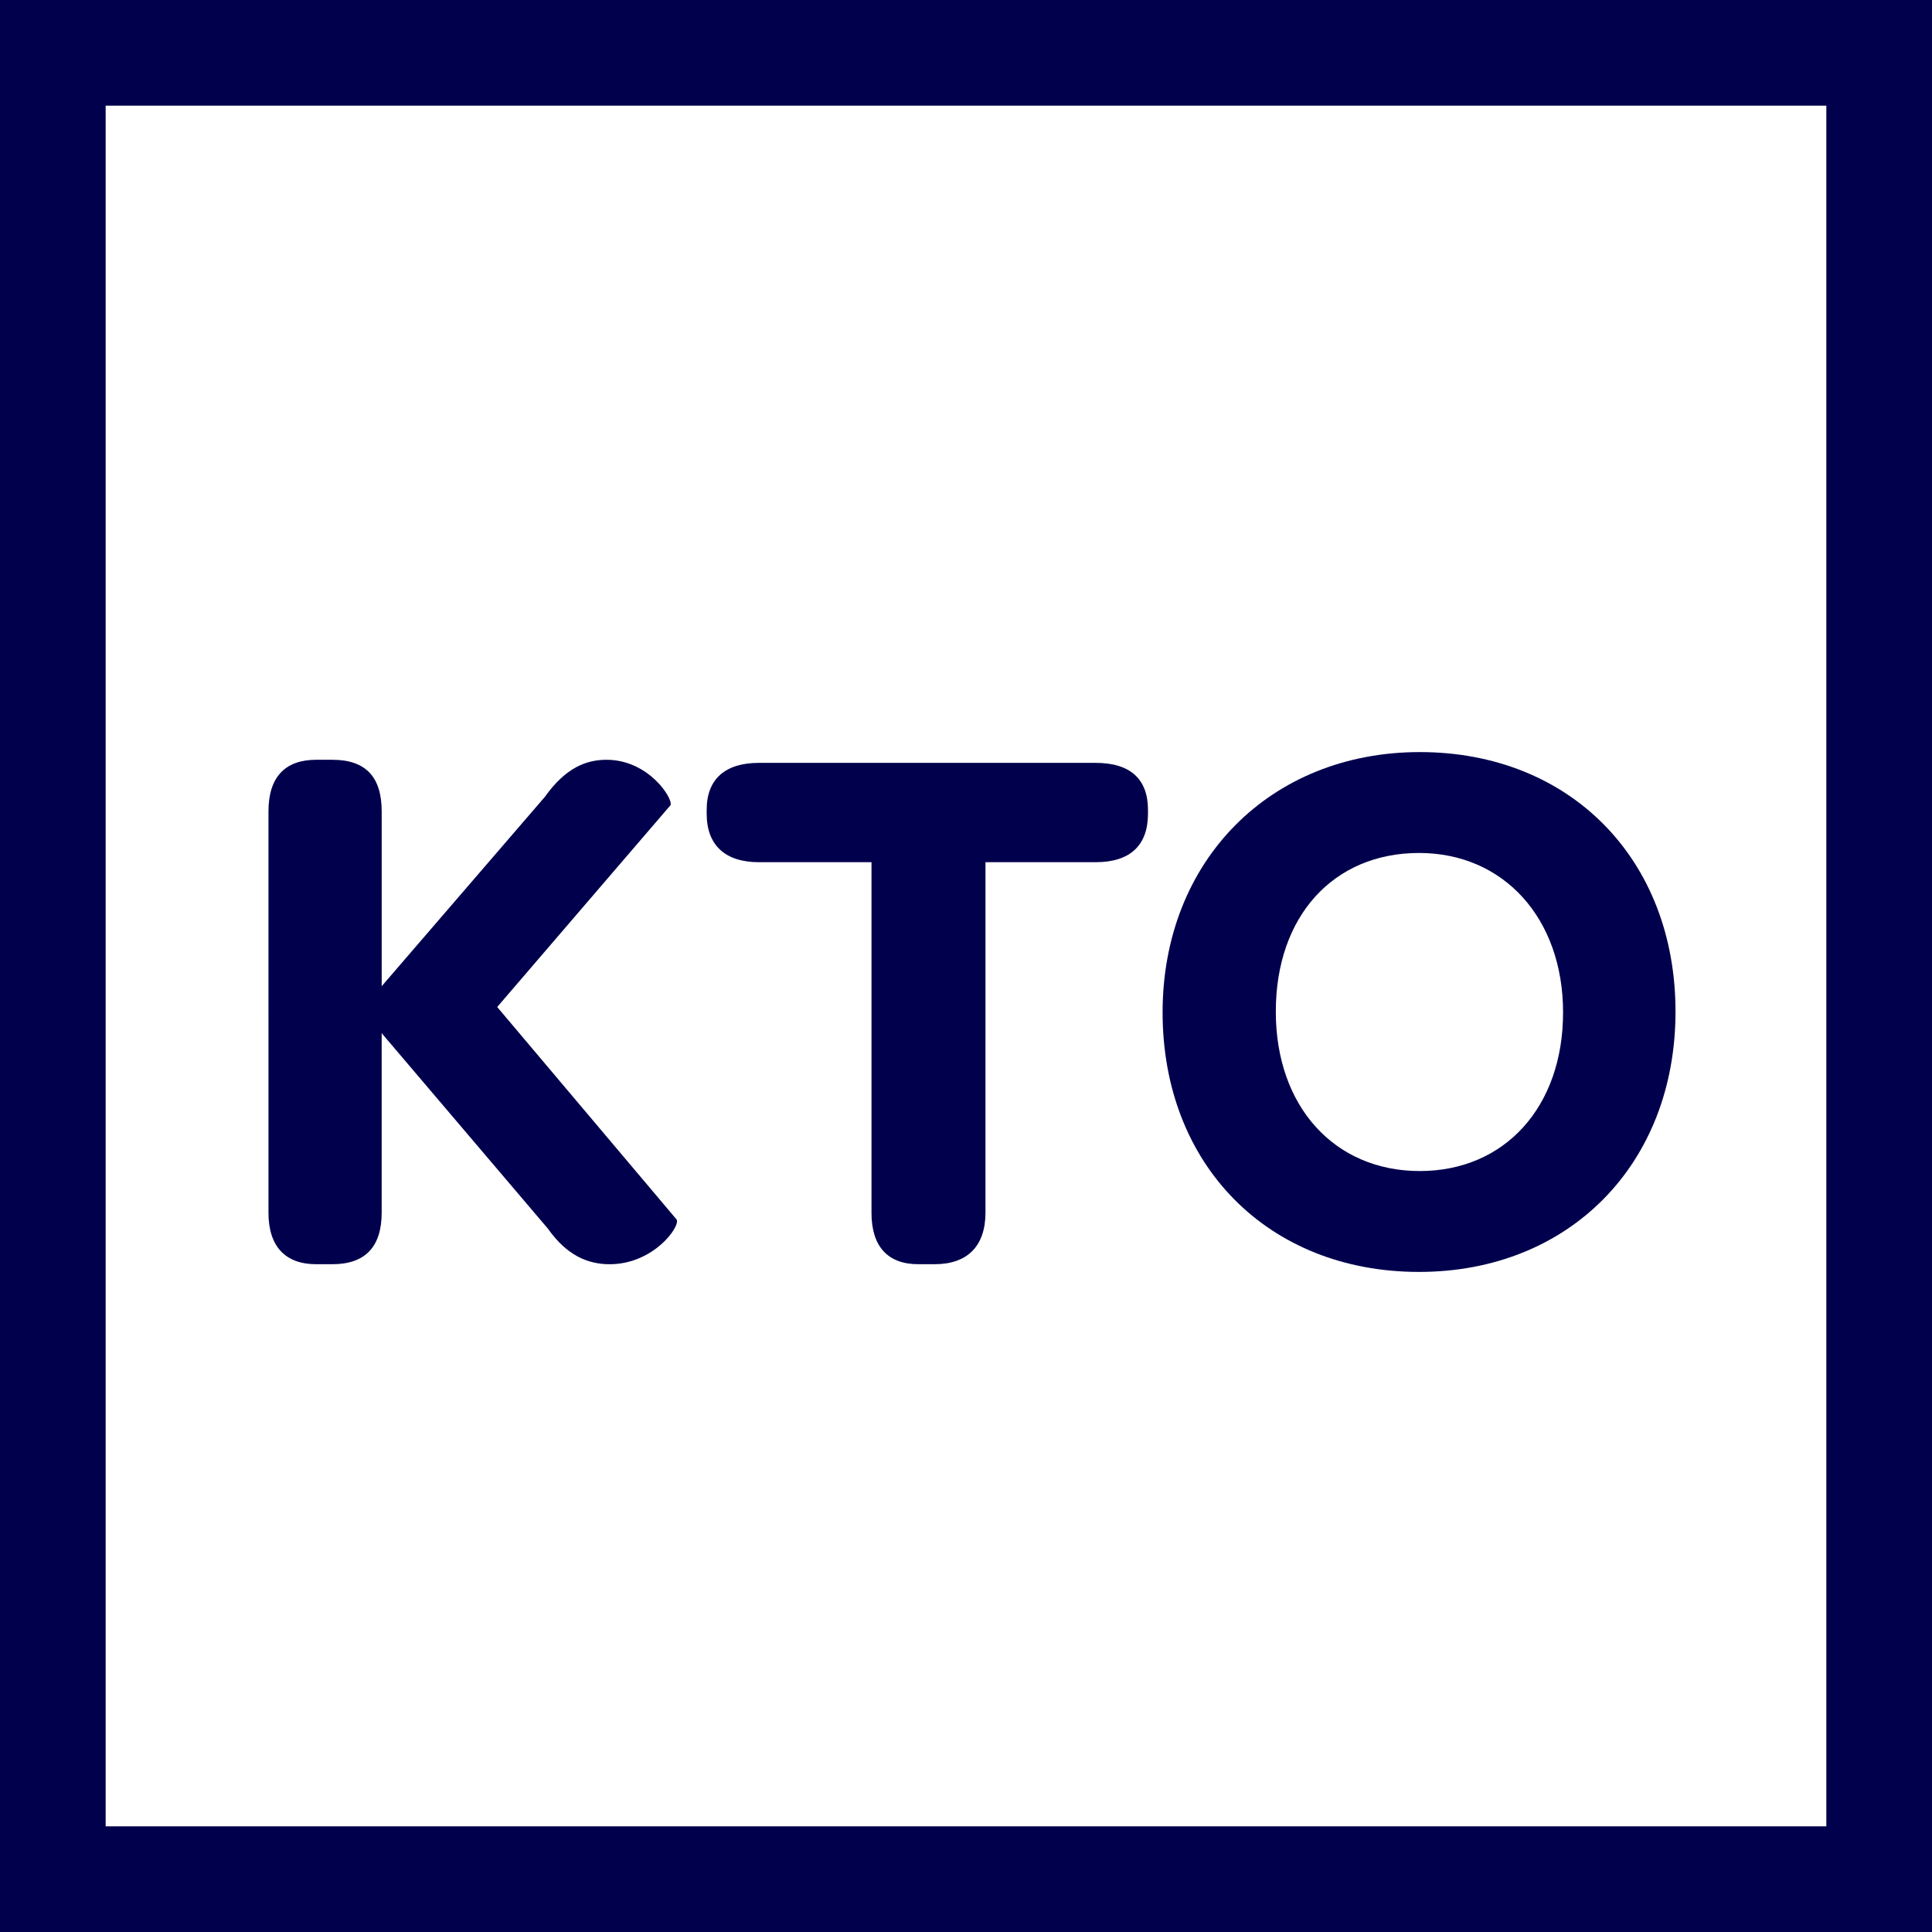 <?xml version="1.0" encoding="UTF-8"?>
<!DOCTYPE svg PUBLIC "-//W3C//DTD SVG 1.1//EN" "http://www.w3.org/Graphics/SVG/1.1/DTD/svg11.dtd">
<!-- Creator: CorelDRAW X5 -->
<svg xmlns="http://www.w3.org/2000/svg" xml:space="preserve" width="533px" height="533px" style="shape-rendering:geometricPrecision; text-rendering:geometricPrecision; image-rendering:optimizeQuality; fill-rule:evenodd; clip-rule:evenodd"
viewBox="0 0 281824 281823"
 xmlns:xlink="http://www.w3.org/1999/xlink">
 <defs>
  <style type="text/css">
   <![CDATA[
    .fil0 {fill:#00004D}
   ]]>
  </style>
 </defs>
 <g id="Ebene_x0020_1">
  <path class="fil0" d="M281824 0l-281824 0 0 281823 281824 0 0 -281823zm-15413 15412l0 250999 -250999 0 0 -250999 250999 0z"/>
  <path class="fil0" d="M39161 176886c0,4943 2471,7527 6965,7527l2359 -1c4831,0 7190,-2583 7190,-7526l1 -26175 24266 28535c2696,3819 5729,5168 8987,5168 6403,-1 10335,-5505 9774,-6516l-26175 -31006 25276 -29434c450,-899 -3146,-6628 -9324,-6628 -2920,-1 -5954,1123 -8987,5392l-23816 27636 0 -25501c0,-5055 -2360,-7527 -7190,-7527l-2359 -1c-4494,0 -6966,2472 -6966,7527l1 58529z"/>
  <path class="fil0" d="M127125 176886c0,4943 2359,7527 6853,7527l2359 -1c4719,0 7415,-2583 7415,-7526l1 -51116 16064 0c5055,0 7639,-2470 7639,-7076l0 -562c0,-4494 -2584,-6852 -7639,-6852l-49093 -1c-4942,0 -7639,2360 -7639,6853l1 562c0,4605 2696,7077 7639,7077l16402 -1 0 51116z"/>
  <path class="fil0" d="M207000 185536c21906,0 37409,-15727 37409,-37970 1,-22244 -15391,-37859 -37297,-37859 -21794,-1 -37522,15840 -37522,37971 1,22243 15391,37859 37410,37859l1 -1zm112 -14715c-12470,0 -21008,-9437 -21008,-23255 0,-13931 8426,-23142 20895,-23142 12358,-1 21008,9549 21008,23255 1,13818 -8538,23142 -20895,23142l0 0z"/>
 </g>
</svg>
